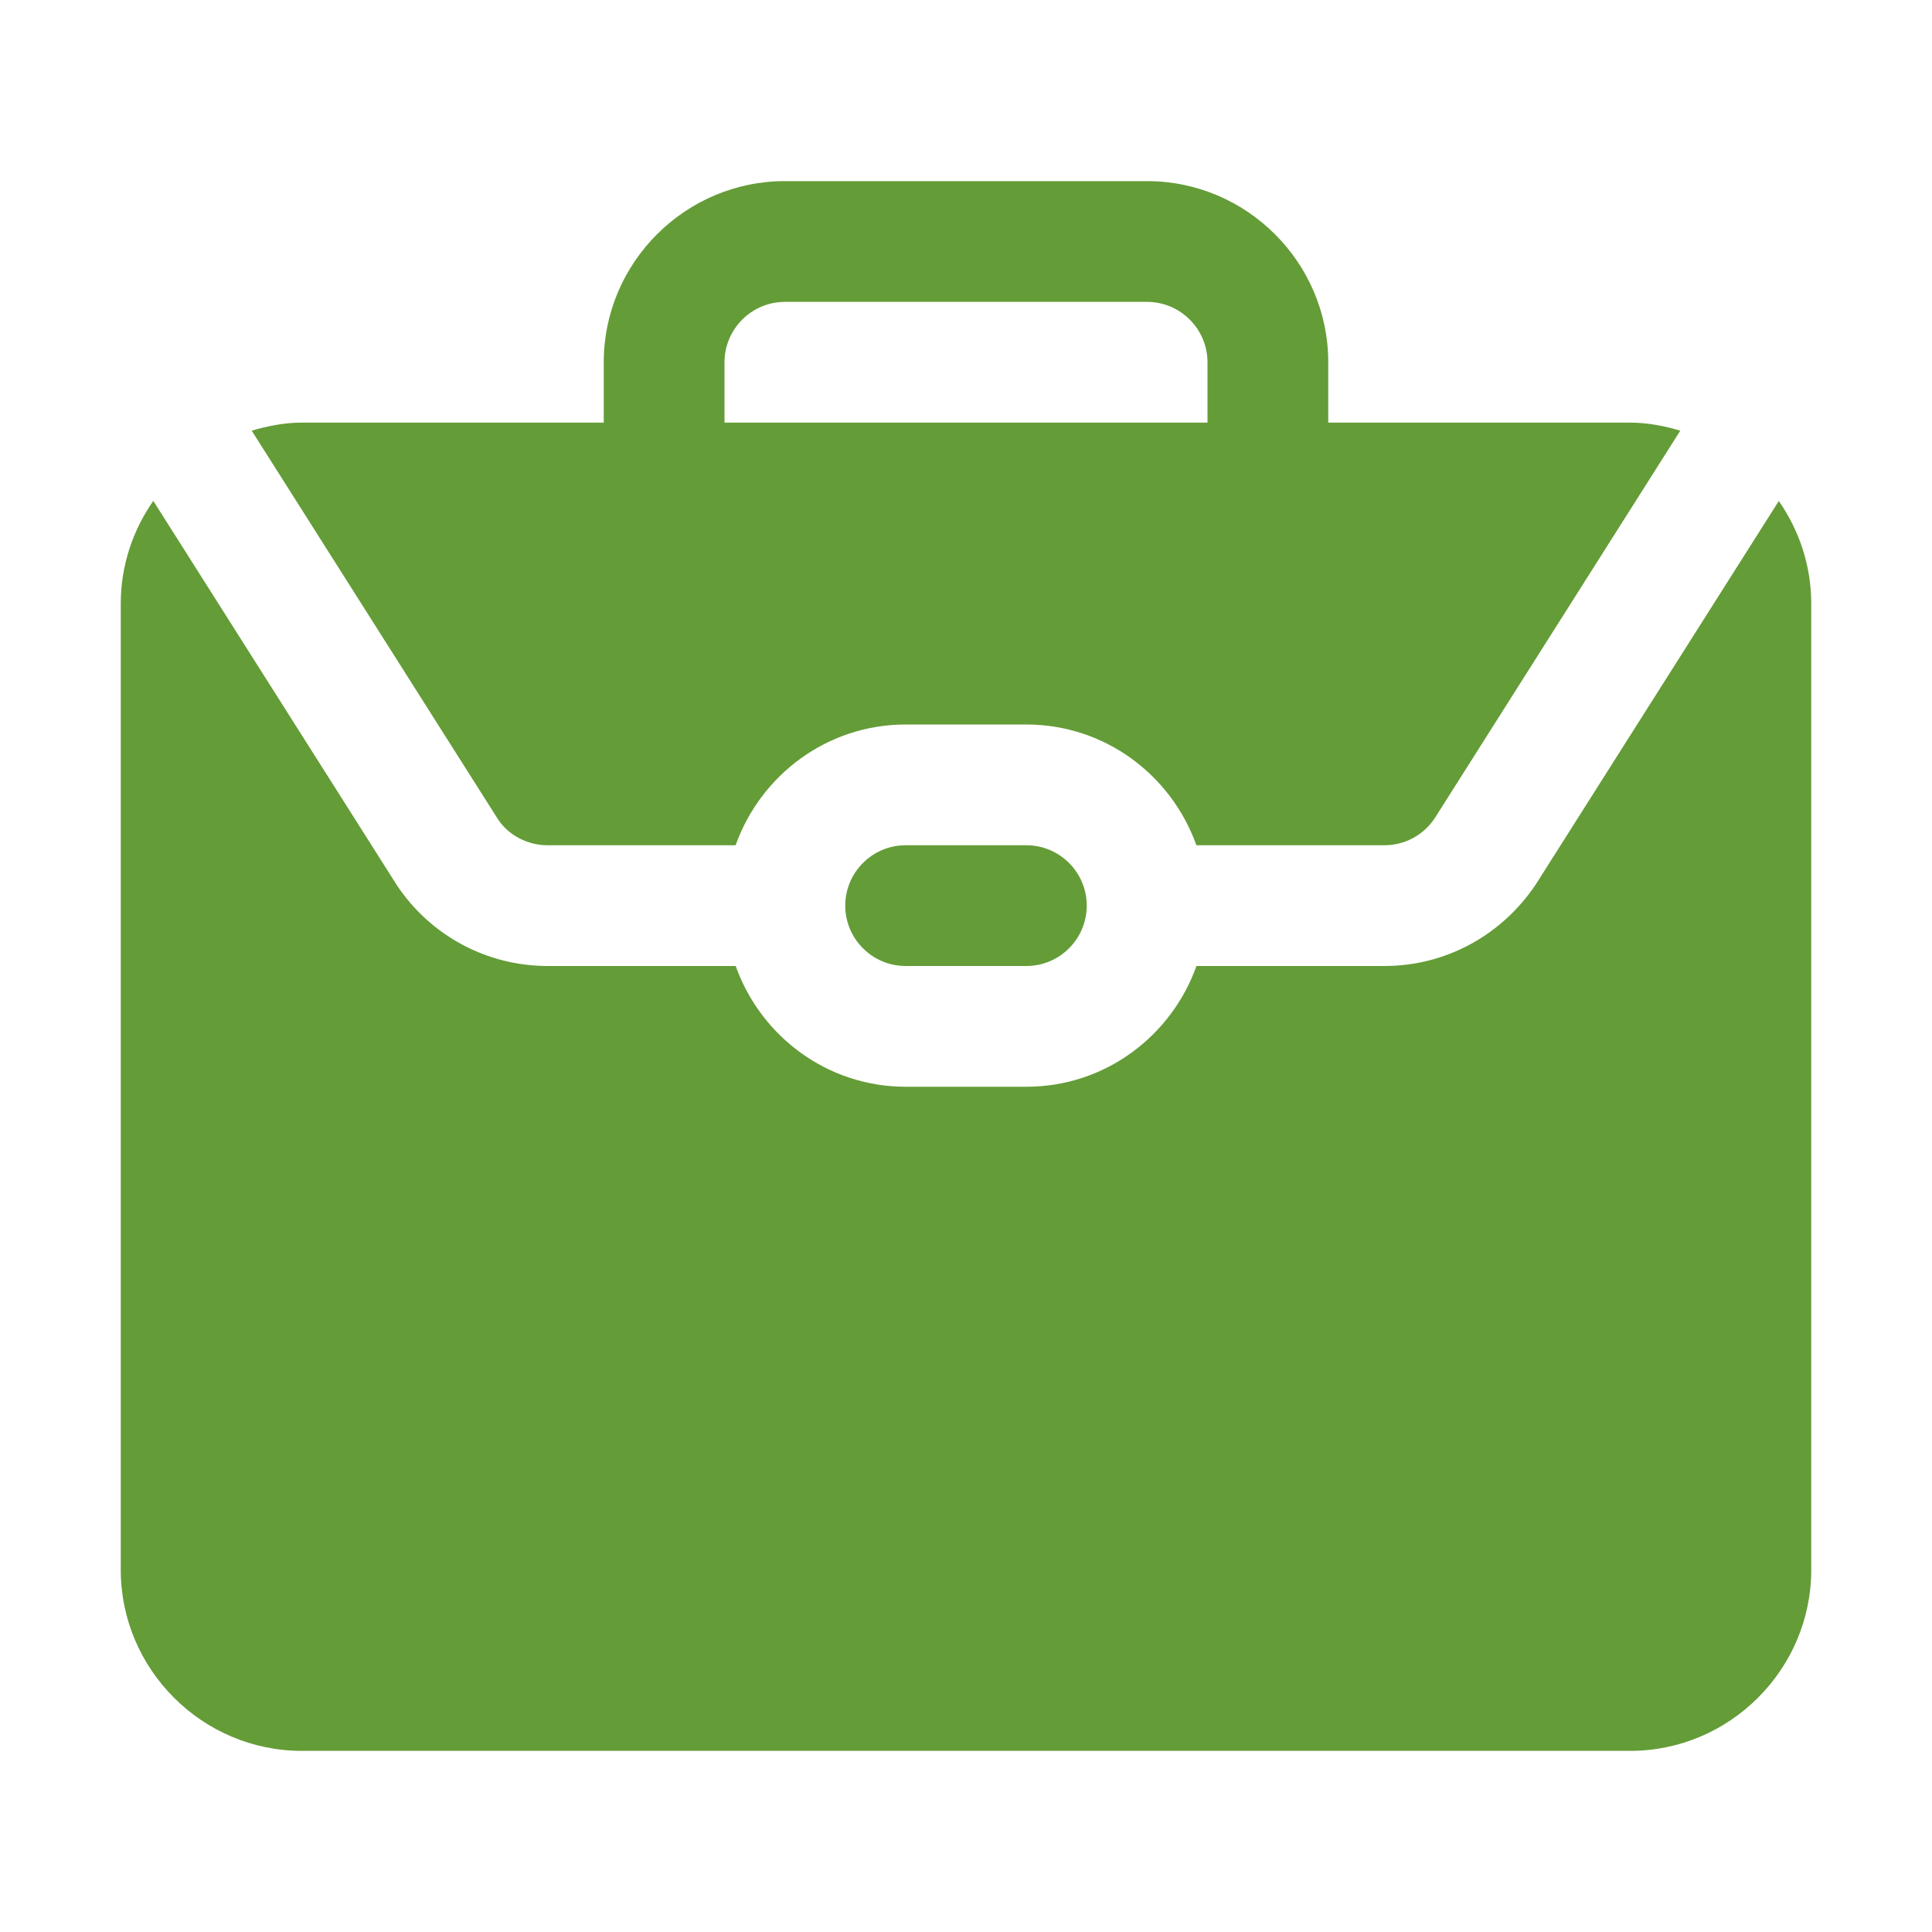 <?xml version="1.0" encoding="UTF-8" standalone="no"?>
<!DOCTYPE svg PUBLIC "-//W3C//DTD SVG 1.1//EN" "http://www.w3.org/Graphics/SVG/1.1/DTD/svg11.dtd">
<svg width="100%" height="100%" viewBox="0 0 512 512" version="1.1" xmlns="http://www.w3.org/2000/svg" xmlns:xlink="http://www.w3.org/1999/xlink" xml:space="preserve" xmlns:serif="http://www.serif.com/" style="fill-rule:evenodd;clip-rule:evenodd;stroke-linejoin:round;stroke-miterlimit:2;">
    <path d="M471.376,132.736C476.784,140.496 480,149.872 480,160L480,416C480,442.4 458.4,464 432,464L80,464C53.6,464 32,442.4 32,416L32,160C32,149.872 35.216,140.496 40.624,132.736L105.2,234.624C114.128,248 129.056,256 145.136,256L194.96,256C201.584,274.576 219.184,288 240.016,288L272.016,288C292.848,288 310.448,274.576 317.072,256L366.896,256C382.976,256 397.904,248 407.04,234.32L471.408,132.752L471.376,132.736ZM240,224C231.184,224 224,231.184 224,240C224,248.816 231.184,256 240,256L272,256C280.816,256 288,248.816 288,240C288,231.184 280.816,224 272,224L240,224ZM66.704,114.128C70.96,112.88 75.36,112 80,112L160,112L160,96C160,69.6 181.6,48 208,48L304,48C330.4,48 352,69.6 352,96L352,112L432,112C436.64,112 441.04,112.88 445.296,114.128L380.192,216.88C377.216,221.344 372.24,224 366.88,224L317.056,224C310.432,205.424 292.832,192 272,192L240,192C219.168,192 201.568,205.424 194.944,224L145.12,224C139.76,224 134.784,221.328 132.016,217.184L66.704,114.128ZM192,112L320,112L320,96C320,87.2 312.8,80 304,80L208,80C199.2,80 192,87.2 192,96L192,112Z" style="fill:rgb(100,156,55);fill-rule:nonzero;"/>
</svg>
